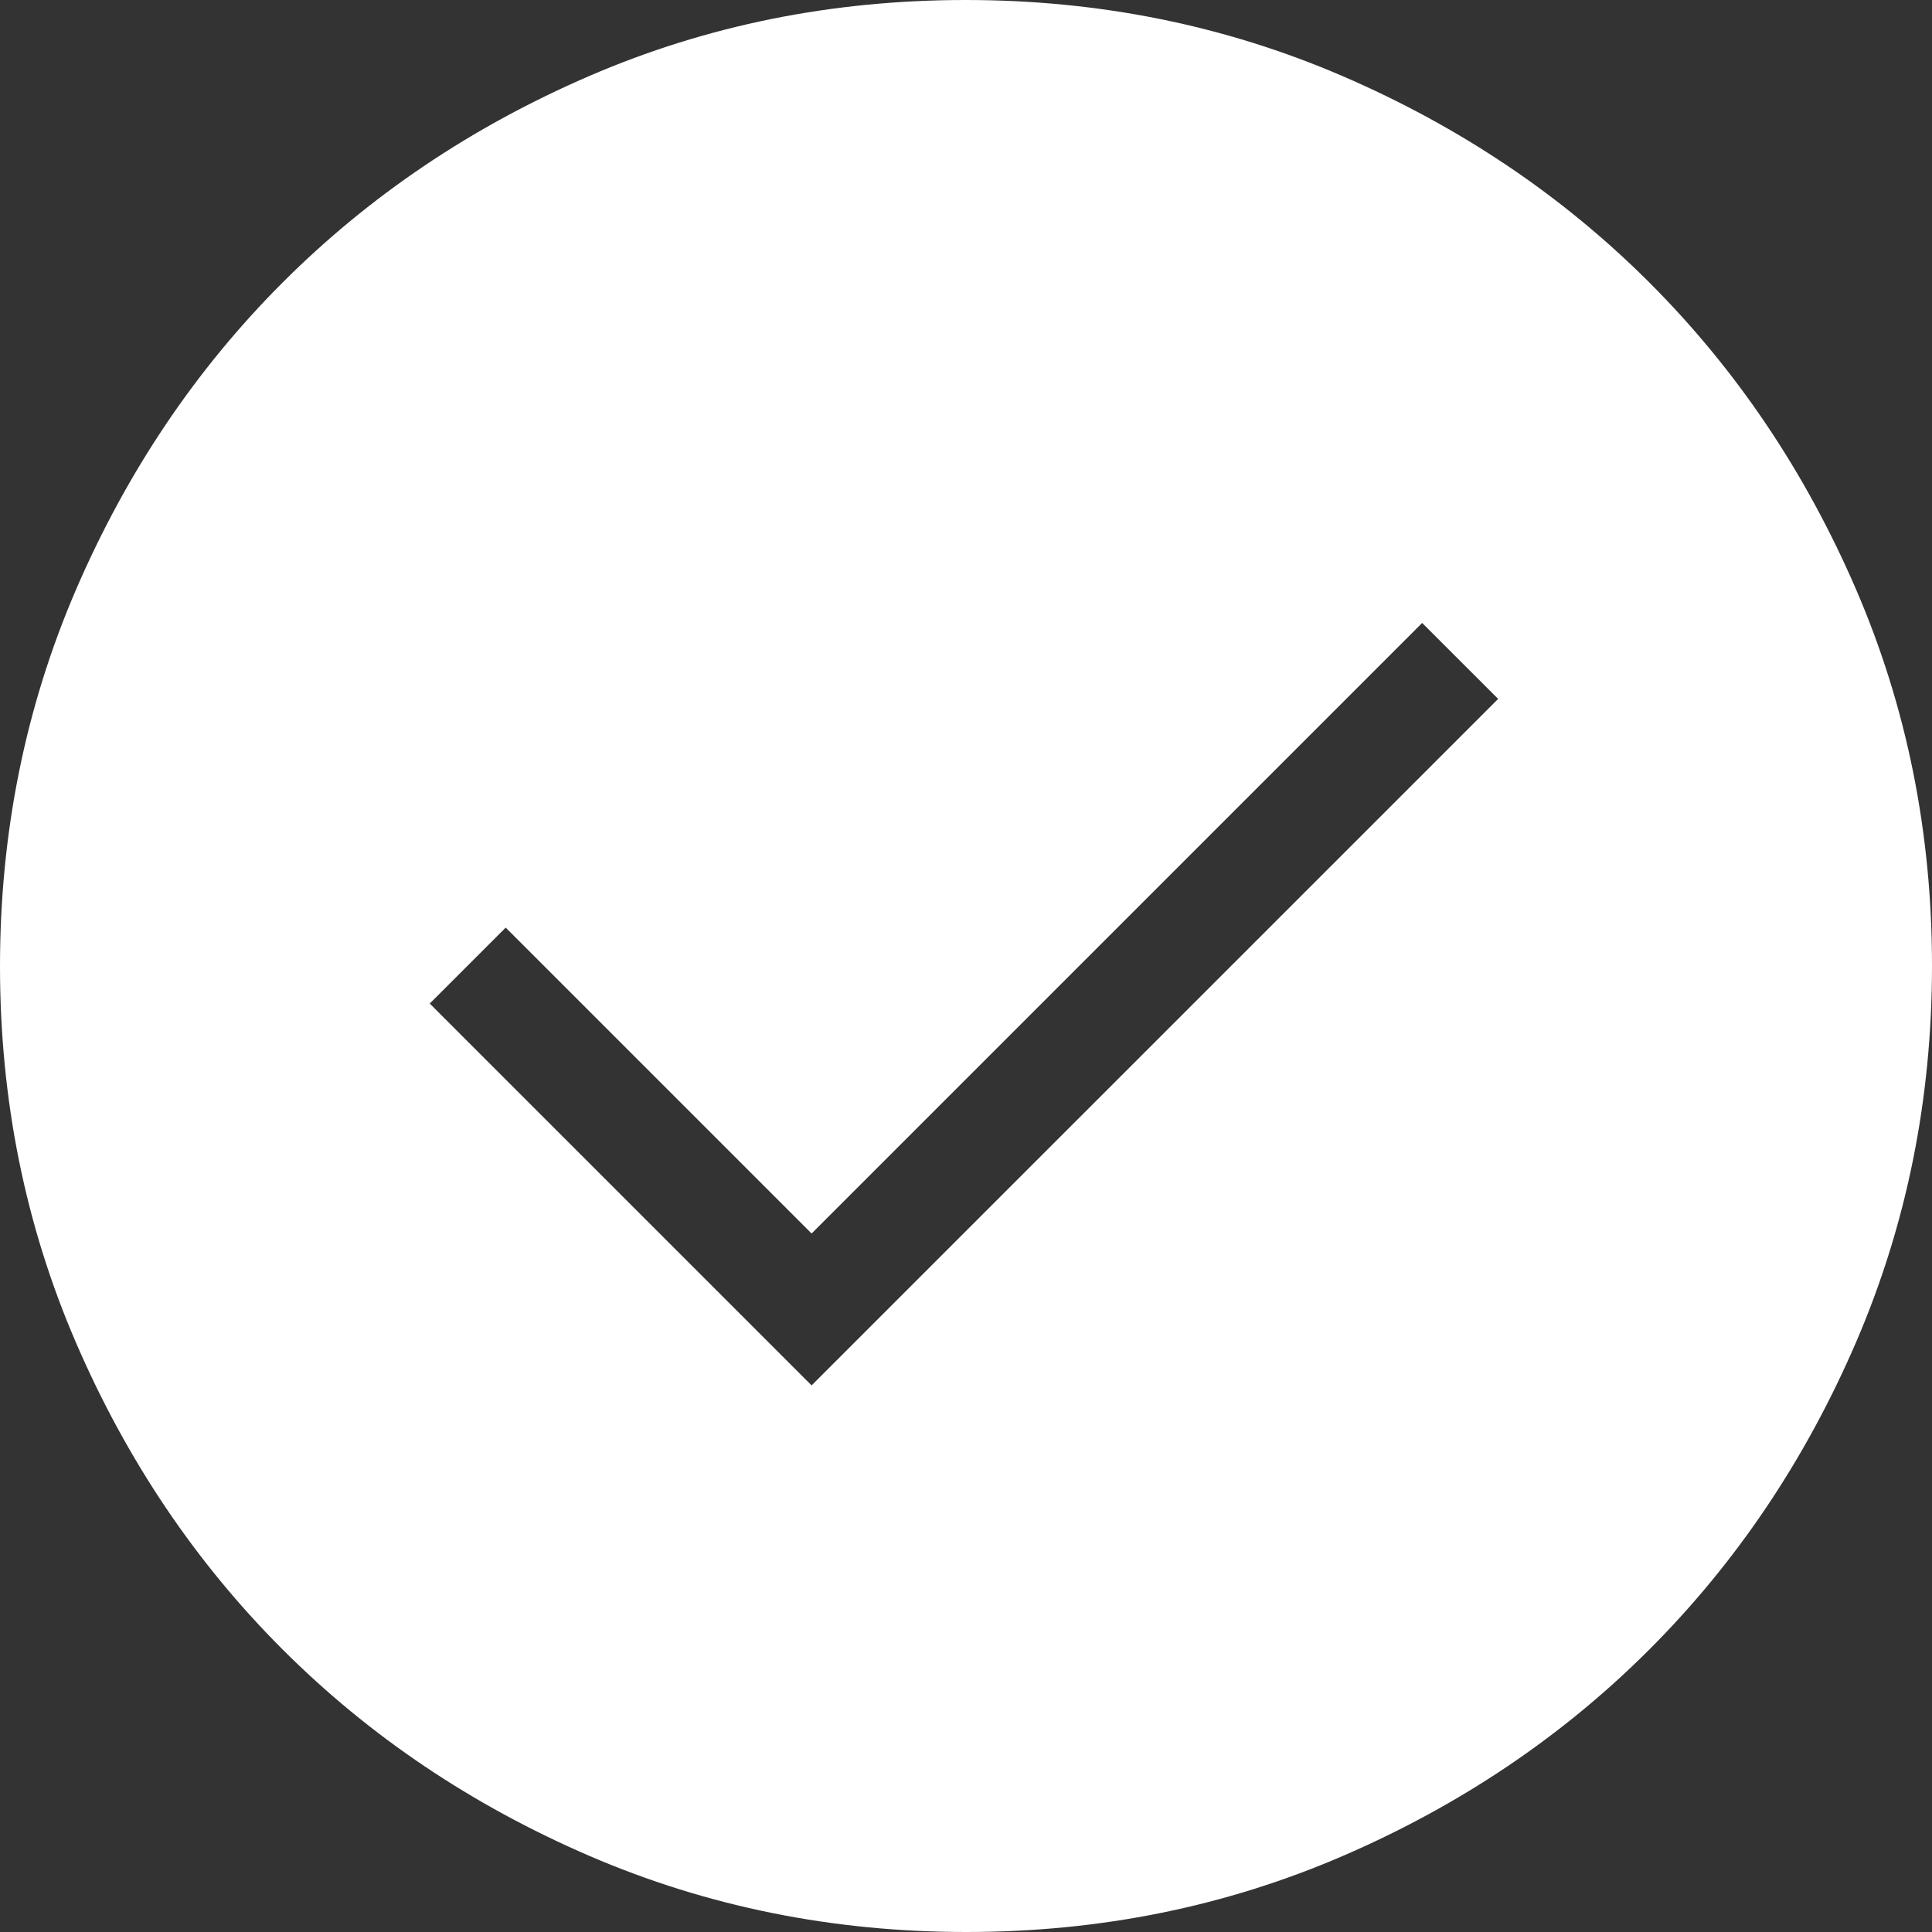 <svg width="48" height="48" viewBox="0 0 48 48" fill="none" xmlns="http://www.w3.org/2000/svg">
<rect x="0" y="0" width="48" height="48" fill="#333333" stroke="none"/>
<path d="M20.164 34.42L37.221 17.364L35.333 15.477L20.164 30.646L12.564 23.046L10.677 24.933L20.164 34.42ZM24.009 48C20.69 48 17.57 47.37 14.648 46.111C11.727 44.851 9.185 43.142 7.024 40.983C4.863 38.823 3.152 36.284 1.891 33.365C0.63 30.447 0 27.328 0 24.009C0 20.69 0.63 17.57 1.889 14.648C3.149 11.727 4.858 9.185 7.017 7.024C9.177 4.863 11.716 3.152 14.634 1.891C17.553 0.63 20.672 0 23.991 0C27.31 0 30.43 0.63 33.352 1.889C36.273 3.149 38.815 4.858 40.976 7.017C43.137 9.177 44.848 11.716 46.109 14.634C47.37 17.553 48 20.672 48 23.991C48 27.31 47.37 30.43 46.111 33.352C44.851 36.273 43.142 38.815 40.983 40.976C38.823 43.137 36.284 44.848 33.365 46.109C30.447 47.37 27.328 48 24.009 48Z" fill="white"/>
</svg>
